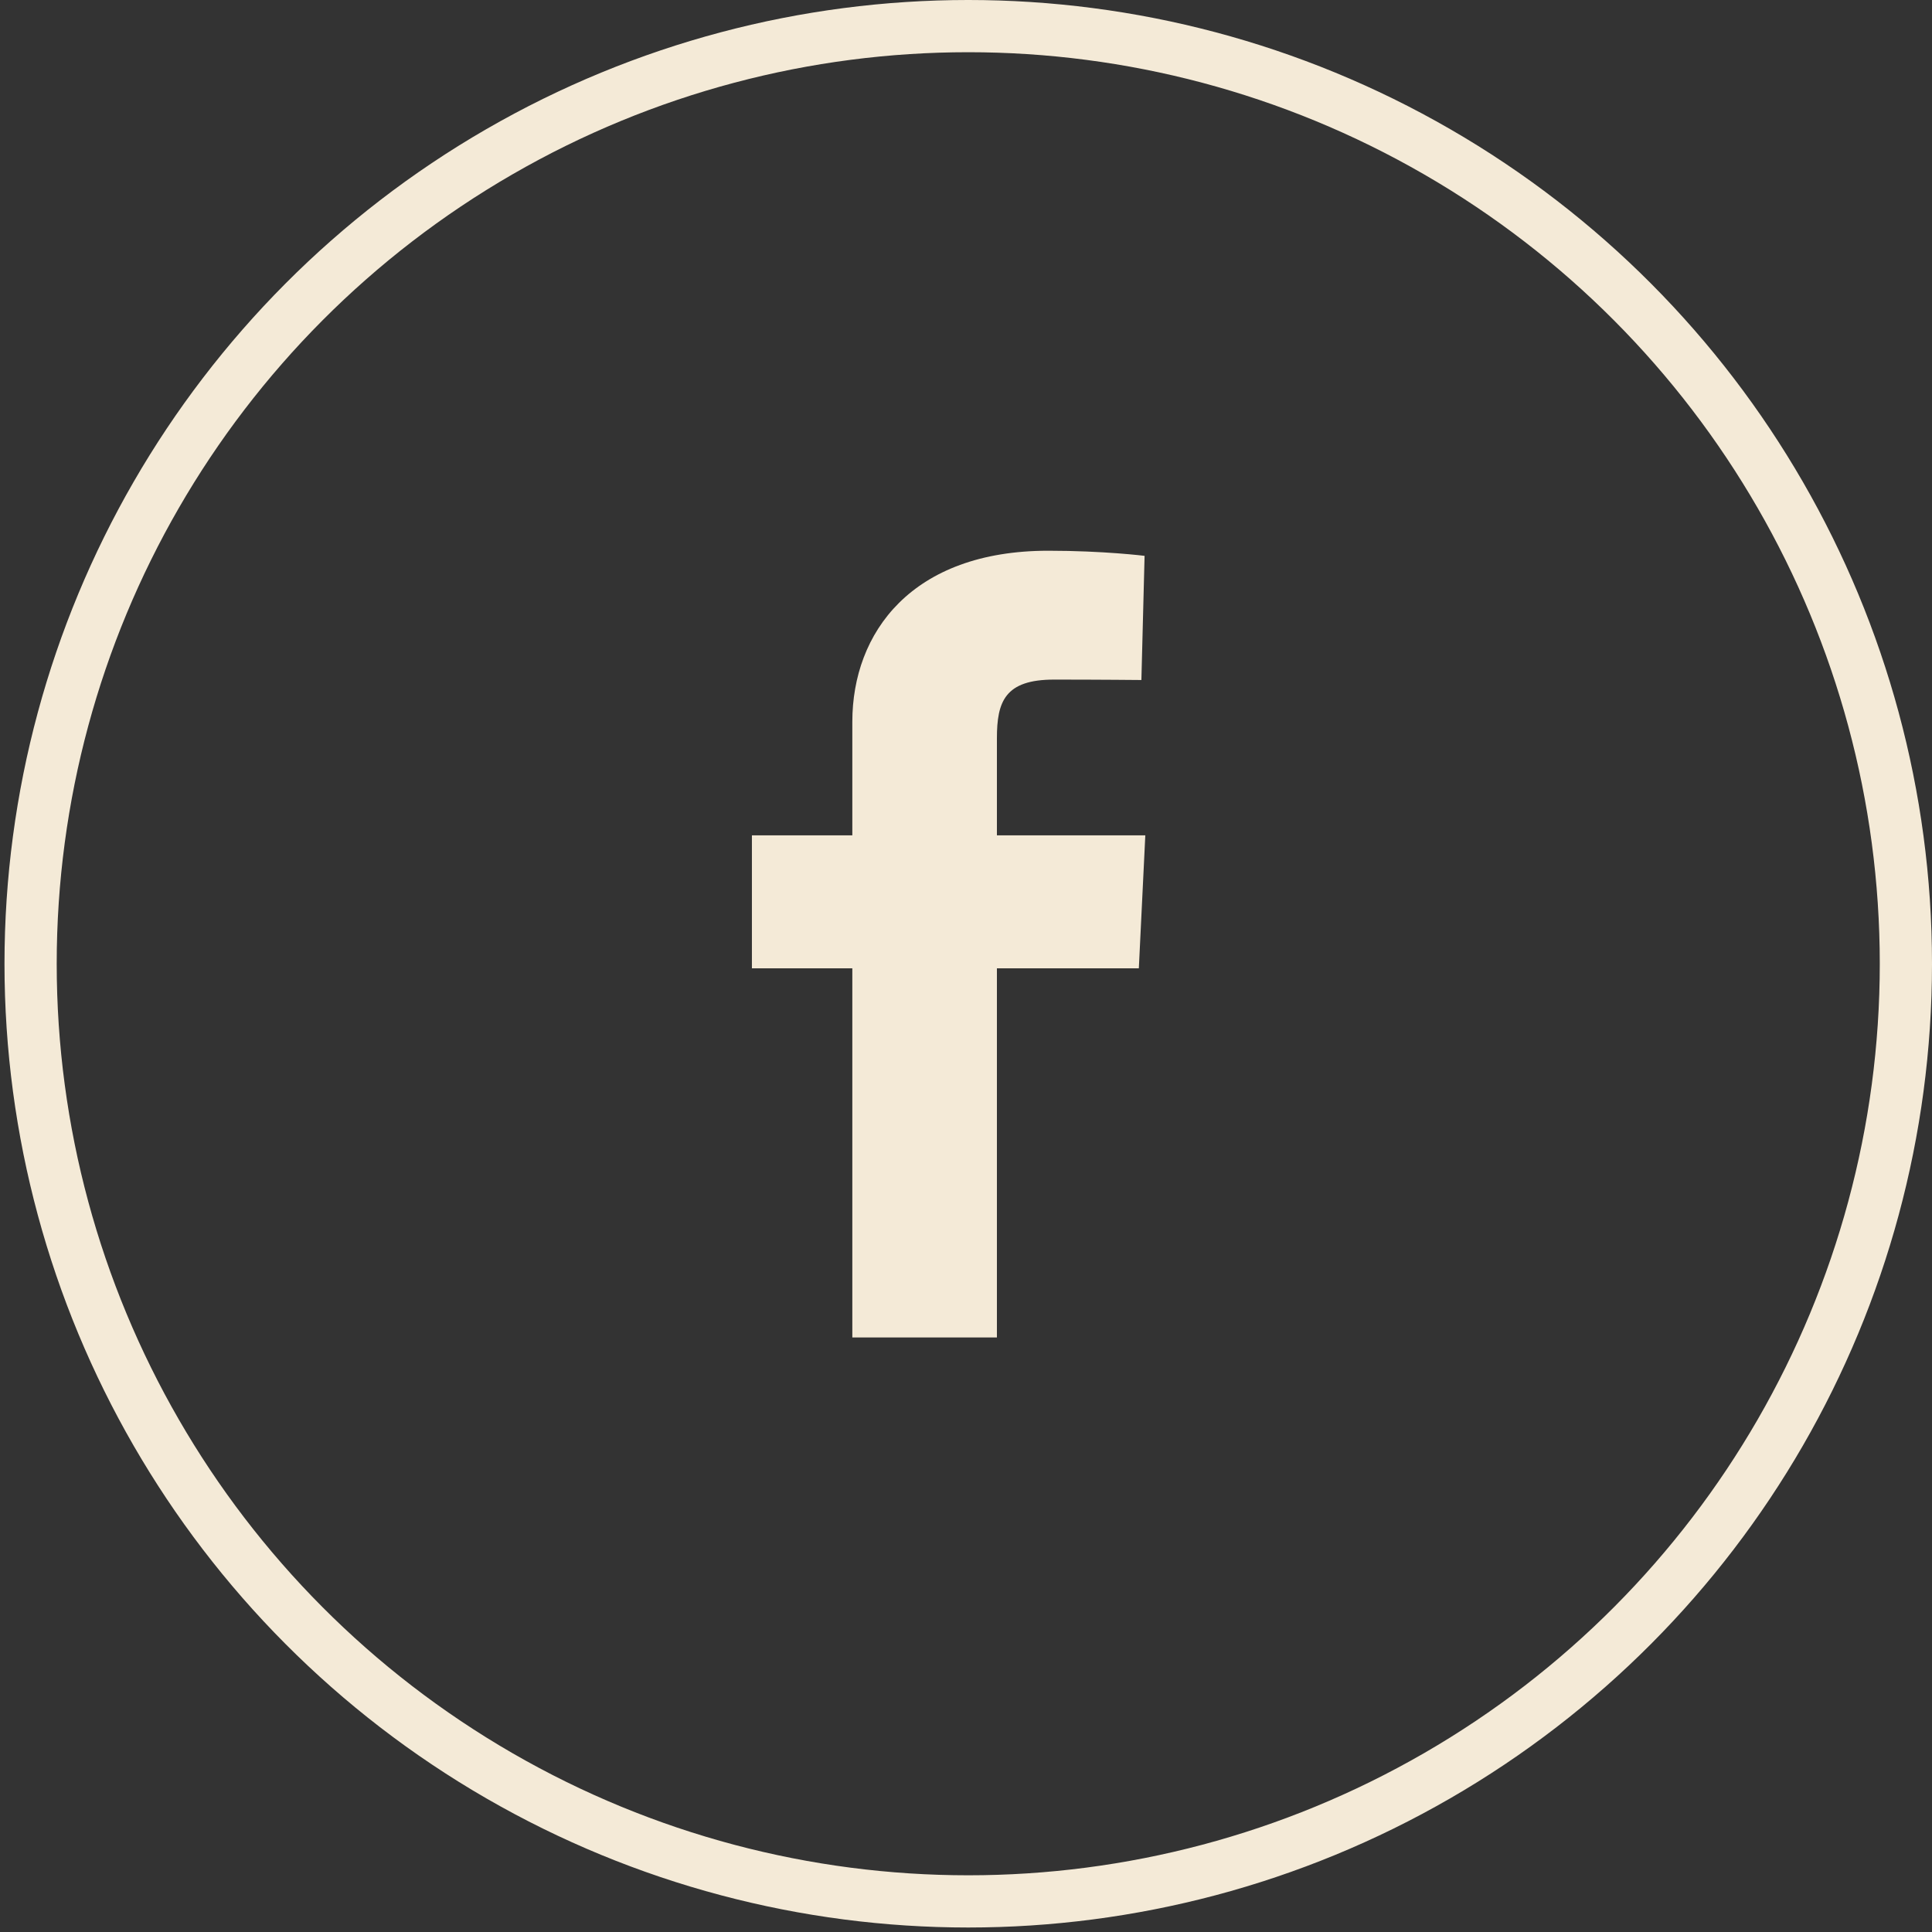 <svg width="37" height="37" viewBox="0 0 37 37" fill="none" xmlns="http://www.w3.org/2000/svg">
<rect x="0" y="0" width="37" height="37" fill="#333333" stroke="none"/>
<circle cx="18.543" cy="18.457" r="17.957" stroke="#F4EAD7"/>
<g clip-path="url(#clip0_642_909)">
<path d="M16.323 25.614V18.544H14.4V15.998H16.323V13.824C16.323 12.116 17.459 10.547 20.077 10.547C21.137 10.547 21.92 10.645 21.92 10.645L21.859 13.023C21.859 13.023 21.059 13.015 20.187 13.015C19.243 13.015 19.092 13.438 19.092 14.14V15.998H21.934L21.81 18.544H19.092V25.614H16.323Z" fill="#F4EAD7"/>
</g>
<defs>
<clipPath id="clip0_642_909">
<rect width="7.534" height="15.067" fill="white" transform="translate(14.4 10.547)"/>
</clipPath>
</defs>
</svg>

